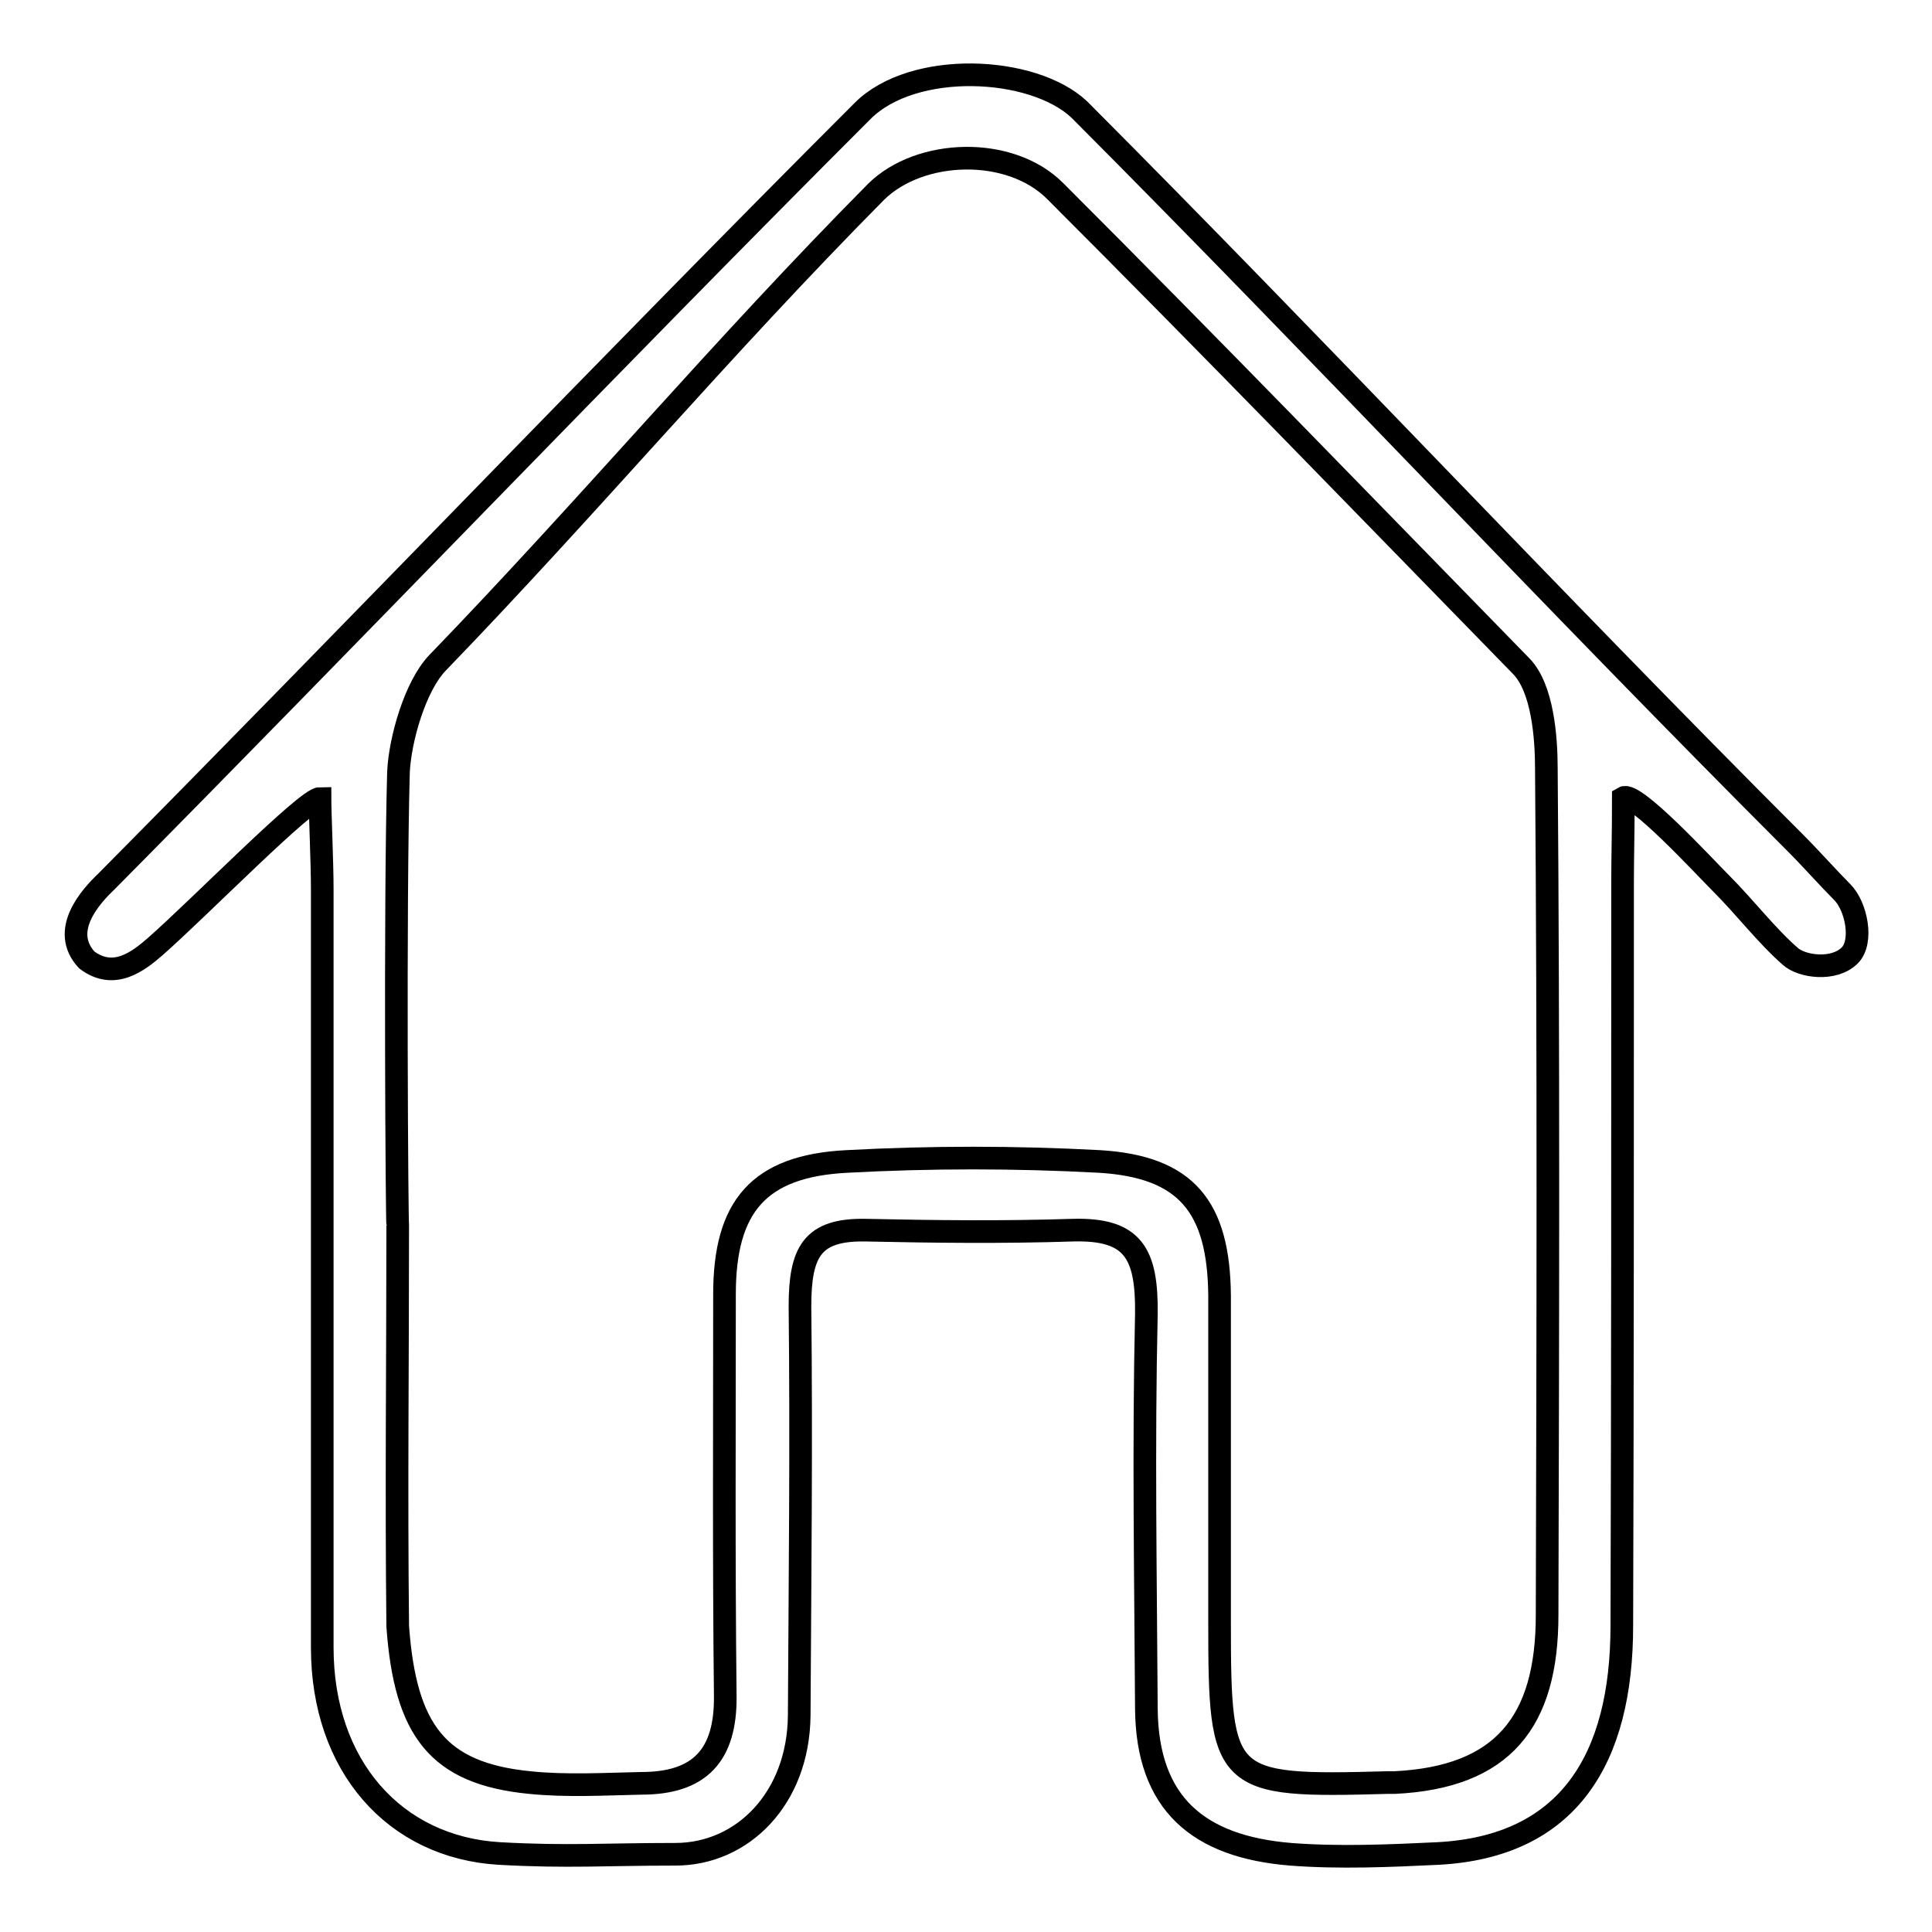 <?xml version="1.0" encoding="utf-8"?>
<!-- Svg Vector Icons : http://www.onlinewebfonts.com/icon -->
<!DOCTYPE svg PUBLIC "-//W3C//DTD SVG 1.1//EN" "http://www.w3.org/Graphics/SVG/1.1/DTD/svg11.dtd">
<svg version="1.1" xmlns="http://www.w3.org/2000/svg" xmlns:xlink="http://www.w3.org/1999/xlink" x="0px" y="0px" viewBox="0 0 256 256" enable-background="new 0 0 256 256" xml:space="preserve">
<g><g><path stroke-width="3" fill-opacity="0" stroke="#000000"  d="M143,14.5c32.2,32.3,62.7,65,95,97.3c1.9,1.9,4.3,4.6,6.1,6.4c1.9,1.9,2.8,6.6,1,8.4c-2.1,2.1-6.4,1.5-7.9,0.1c-3.1-2.7-6-6.5-9.1-9.6c-2.4-2.4-11.5-12.3-13-11.4c0,4.8-0.1,7.9-0.1,11.2c0,30.9,0,67.6-0.1,98.5c0,17.6-7,29.3-24.4,30.2c-6.2,0.3-13.1,0.6-19.5,0.1c-12.2-1-19-6.7-19.1-19.3c-0.1-17.7-0.4-34.5,0-52.3c0.1-8.1-1.8-11.3-9.7-11.1c-9.2,0.3-18.4,0.2-27.6,0c-7-0.1-8.6,2.9-8.6,10.1c0.2,18.4,0,35.9-0.1,54.2c-0.1,11-7.5,18.4-16.4,18.4c-9.3,0-14.3,0.4-23.3-0.1c-13.9-0.8-23.5-11.6-23.5-27.3c0-31.5,0-68.9,0-100.5c0-3.5-0.3-10-0.3-12c-1.8,0-15.9,14.4-21.8,19.6c-2.3,2-5.5,4.5-9.1,1.8c-3.6-3.9,0.5-8.4,2.6-10.4C46.9,83.7,81.1,47.9,114.3,14.7C121,8,136.8,8.7,143,14.5z"/><path stroke-width="3" fill-opacity="0" stroke="#000000"  d="M52.7,162.4c0,18.4-0.2,34.8,0,53.1c1,13.8,5.3,19.5,17.5,20.7c4.9,0.5,9.9,0.2,14.8,0.1c7.7,0,11.2-3.7,11.1-11.6c-0.2-18.4-0.1-34.8-0.1-53.2c0-11.6,4.5-17,16.2-17.6c11.1-0.6,22.3-0.6,33.5,0c11.5,0.7,15.8,6,15.9,17.8c0,15.1,0,28.2,0,43.3c0,21.3,0.5,21.8,22.2,21.2c0.3,0,0.6,0,1,0c14.3-0.7,20.2-8,20.2-22.2c0.1-36.1,0.2-76.1-0.1-112.2c0-4.1-0.5-10.6-3.3-13.5c-20.8-21.3-40.7-41.9-61.8-63c-6-6-17.9-5.6-23.7,0.1C95.4,46.3,78.1,67,58,87.8c-3,3.1-5,10.2-5.2,14.5C52.3,120.3,52.6,162.4,52.7,162.4z"/></g></g>
</svg>